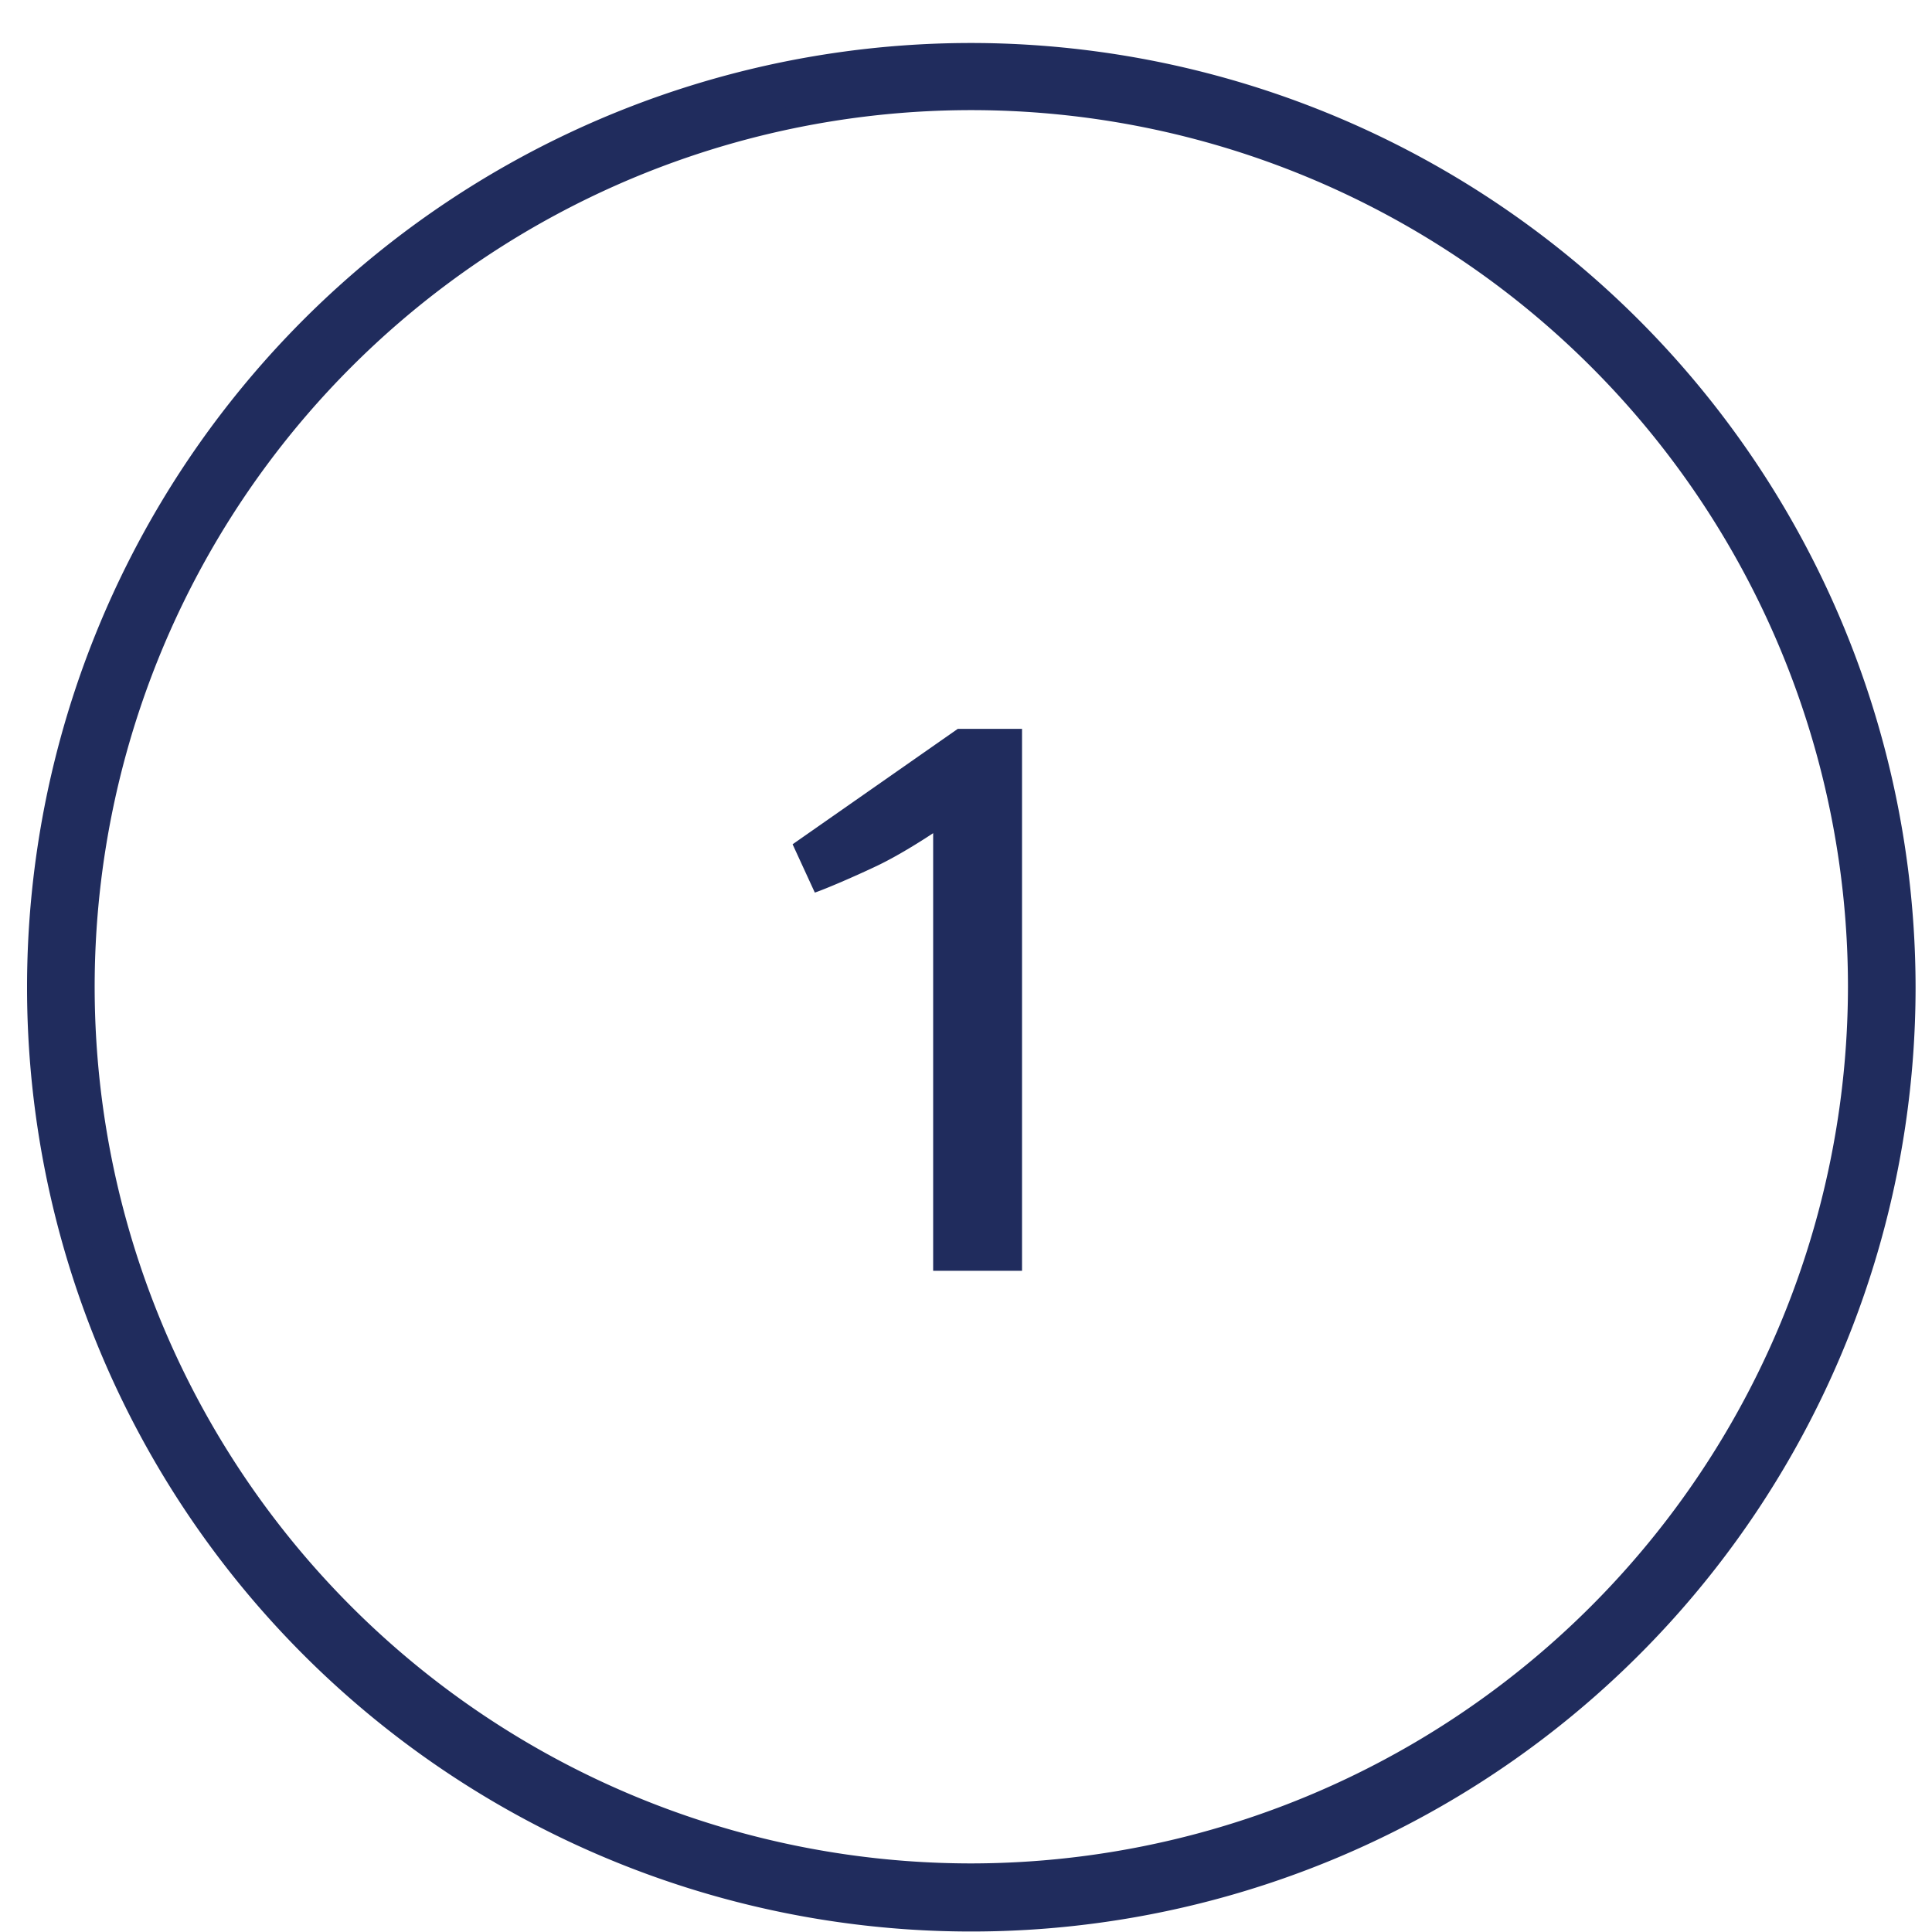 <svg id="Layer_1" data-name="Layer 1" xmlns="http://www.w3.org/2000/svg" width="40" height="40" viewBox="0 0 40 40">
  <defs>
    <style>
      .cls-1 {
        fill: #202c5d;
      }
    </style>
  </defs>
  <title>Artboard 37</title>
  <g>
    <path class="cls-1" d="M20.12,39.73A19.3,19.3,0,1,1,39.41,20.44,19.32,19.32,0,0,1,20.12,39.73ZM20.12,2a18.4,18.4,0,1,0,18.39,18.4A18.42,18.42,0,0,0,20.12,2Z"/>
    <path class="cls-1" d="M20.12,1.39a19,19,0,1,1-19,19.05,19.07,19.07,0,0,1,19.05-19m0,37.69A18.65,18.65,0,1,0,1.47,20.44,18.67,18.67,0,0,0,20.12,39.08m0-38.19A19.55,19.55,0,1,0,39.66,20.44,19.57,19.57,0,0,0,20.12.89Zm0,37.69A18.15,18.15,0,1,1,38.26,20.44,18.17,18.17,0,0,1,20.12,38.58Z"/>
  </g>
  <g>
    <path class="cls-1" d="M19.57,26.07V16.82l-.5.31c-.23.14-.65.39-1,.57s-.79.36-1.06.47l-.27-.6,3.18-2.23h1V26.07Z"/>
    <path class="cls-1" d="M20.66,15.59V25.82h-.84V16.38l-.76.45-.13.08a11,11,0,0,1-1,.56l-.82.38-.09-.2L20,15.59h.67m.5-.5H19.83l-3.42,2.39.46,1c.21-.07.84-.34,1.3-.56s1-.57,1.15-.67v9.06h1.84V15.09Z"/>
  </g>
</svg>
